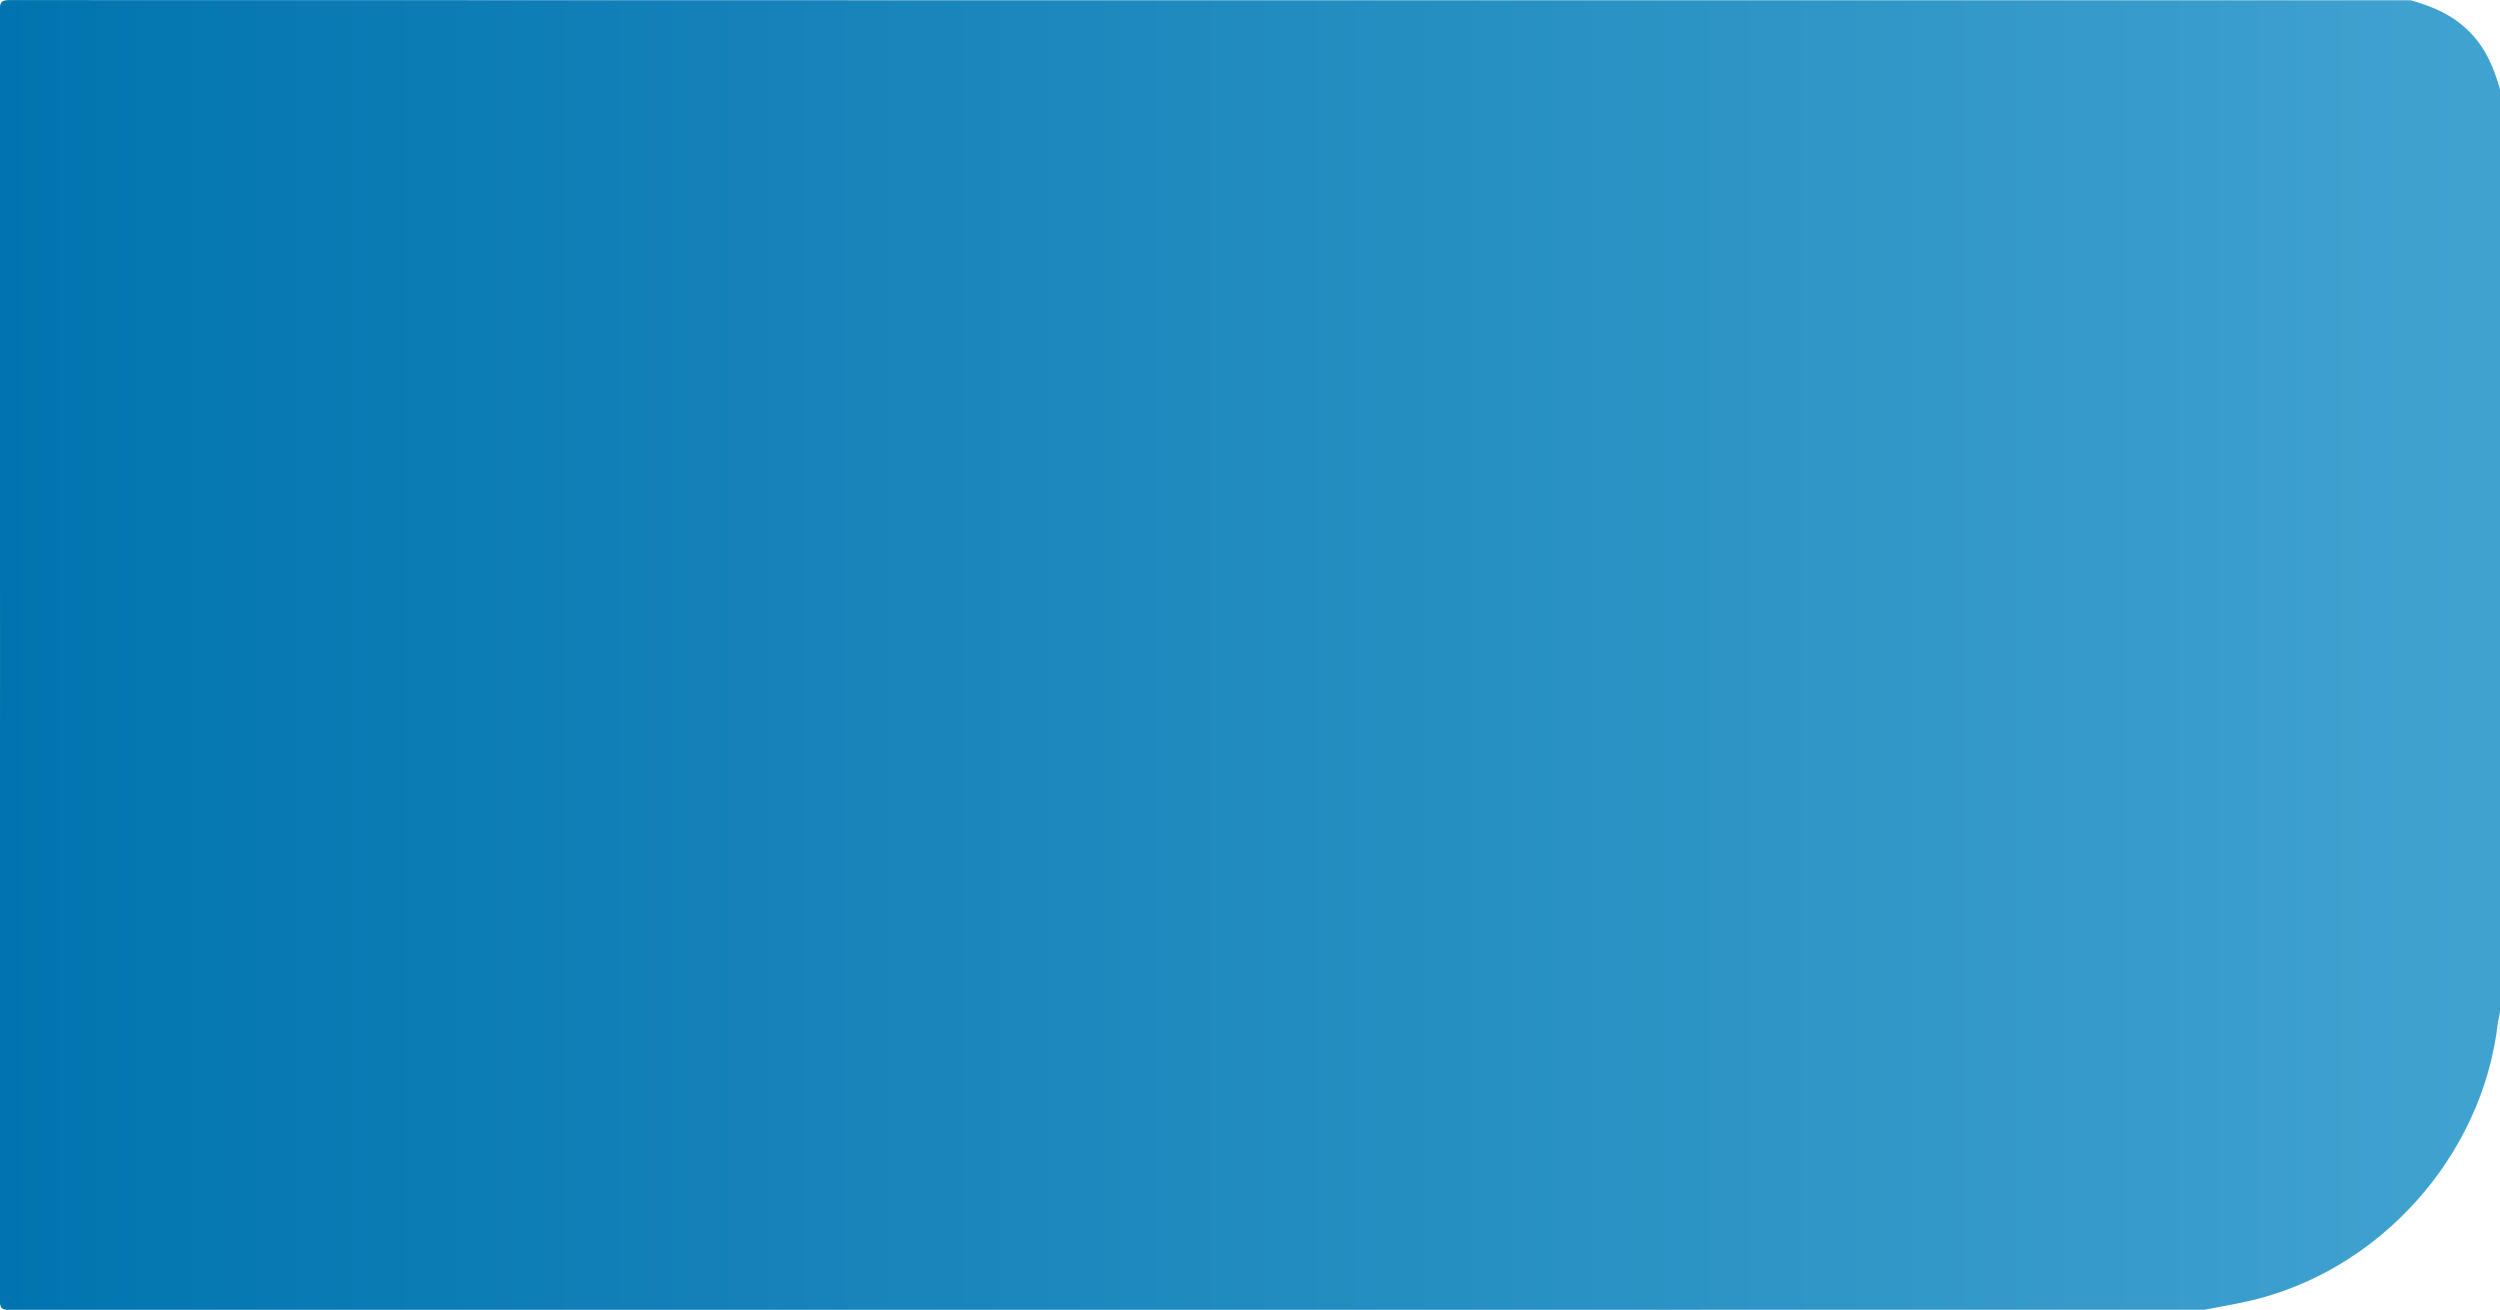 <svg id="Background_Image" data-name="Background Image" xmlns="http://www.w3.org/2000/svg" xmlns:xlink="http://www.w3.org/1999/xlink" width="1176.09" height="616.19" viewBox="0 0 1176.09 616.19">
  <defs>
    <style>
      .cls-1 {
        fill: url(#linear-gradient);
      }
    </style>
    <linearGradient id="linear-gradient" x1="16.33" y1="322.96" x2="1192.43" y2="322.96" gradientUnits="userSpaceOnUse">
      <stop offset="0" stop-color="#0174af"/>
      <stop offset="0.99" stop-color="#40a2cf"/>
    </linearGradient>
  </defs>
  <path class="cls-1" d="M1192.43,57V491c-.32,1.62-.76,3.23-1,4.87-7.11,63-56,117.47-118,131.24-6.65,1.47-13.38,2.6-20.07,3.89q-516.26,0-1032.5.09c-3.75,0-4.6-.84-4.6-4.59q.17-303.51,0-607c0-3.75.85-4.6,4.6-4.6q564.75.15,1129.5.1c10.56,2.91,20.3,7.09,28.14,15.27C1185.89,37.88,1189.68,47.08,1192.43,57Z" transform="translate(-16.33 -14.86)"/>
</svg>
